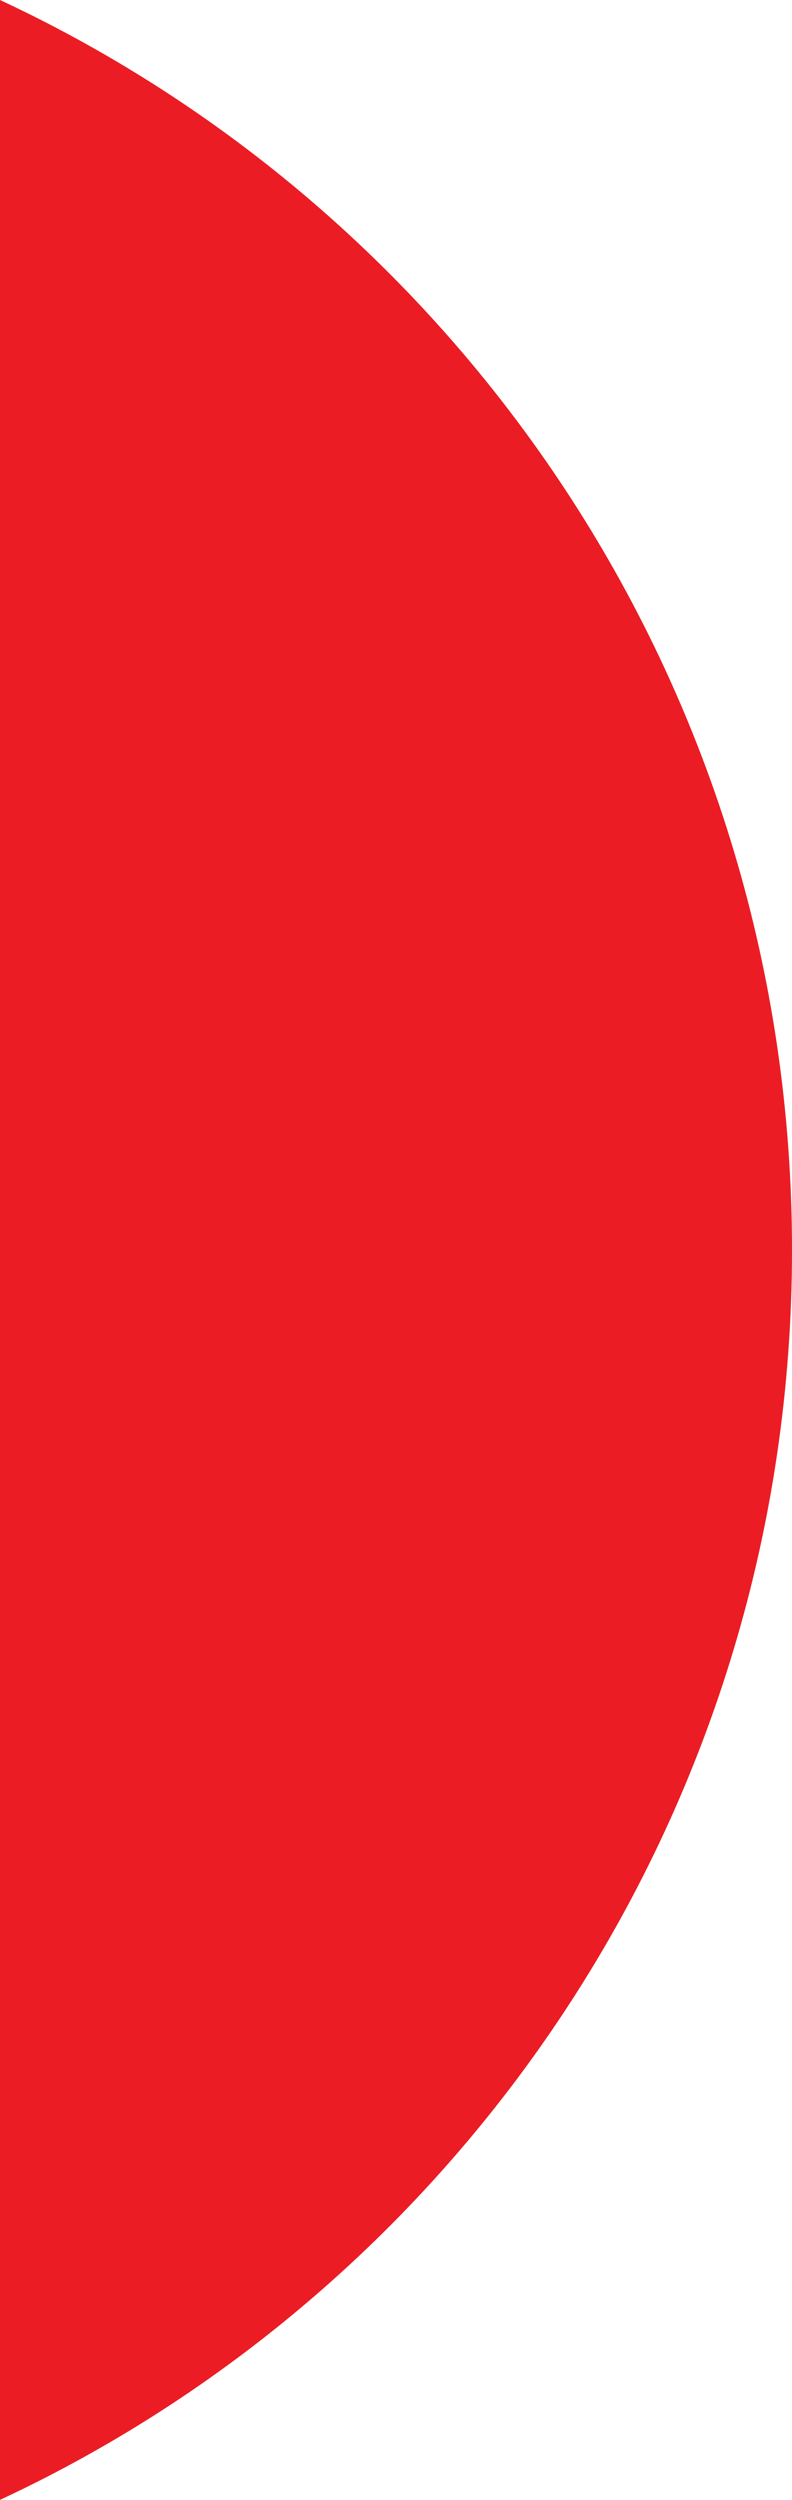 <?xml version="1.0" encoding="UTF-8"?> <svg xmlns="http://www.w3.org/2000/svg" width="26" height="82" viewBox="0 0 26 82" fill="none"><path d="M26 41C26 22.823 15.35 7.155 0 0V82C15.35 74.845 26 59.177 26 41Z" fill="#EC1C24"></path></svg> 